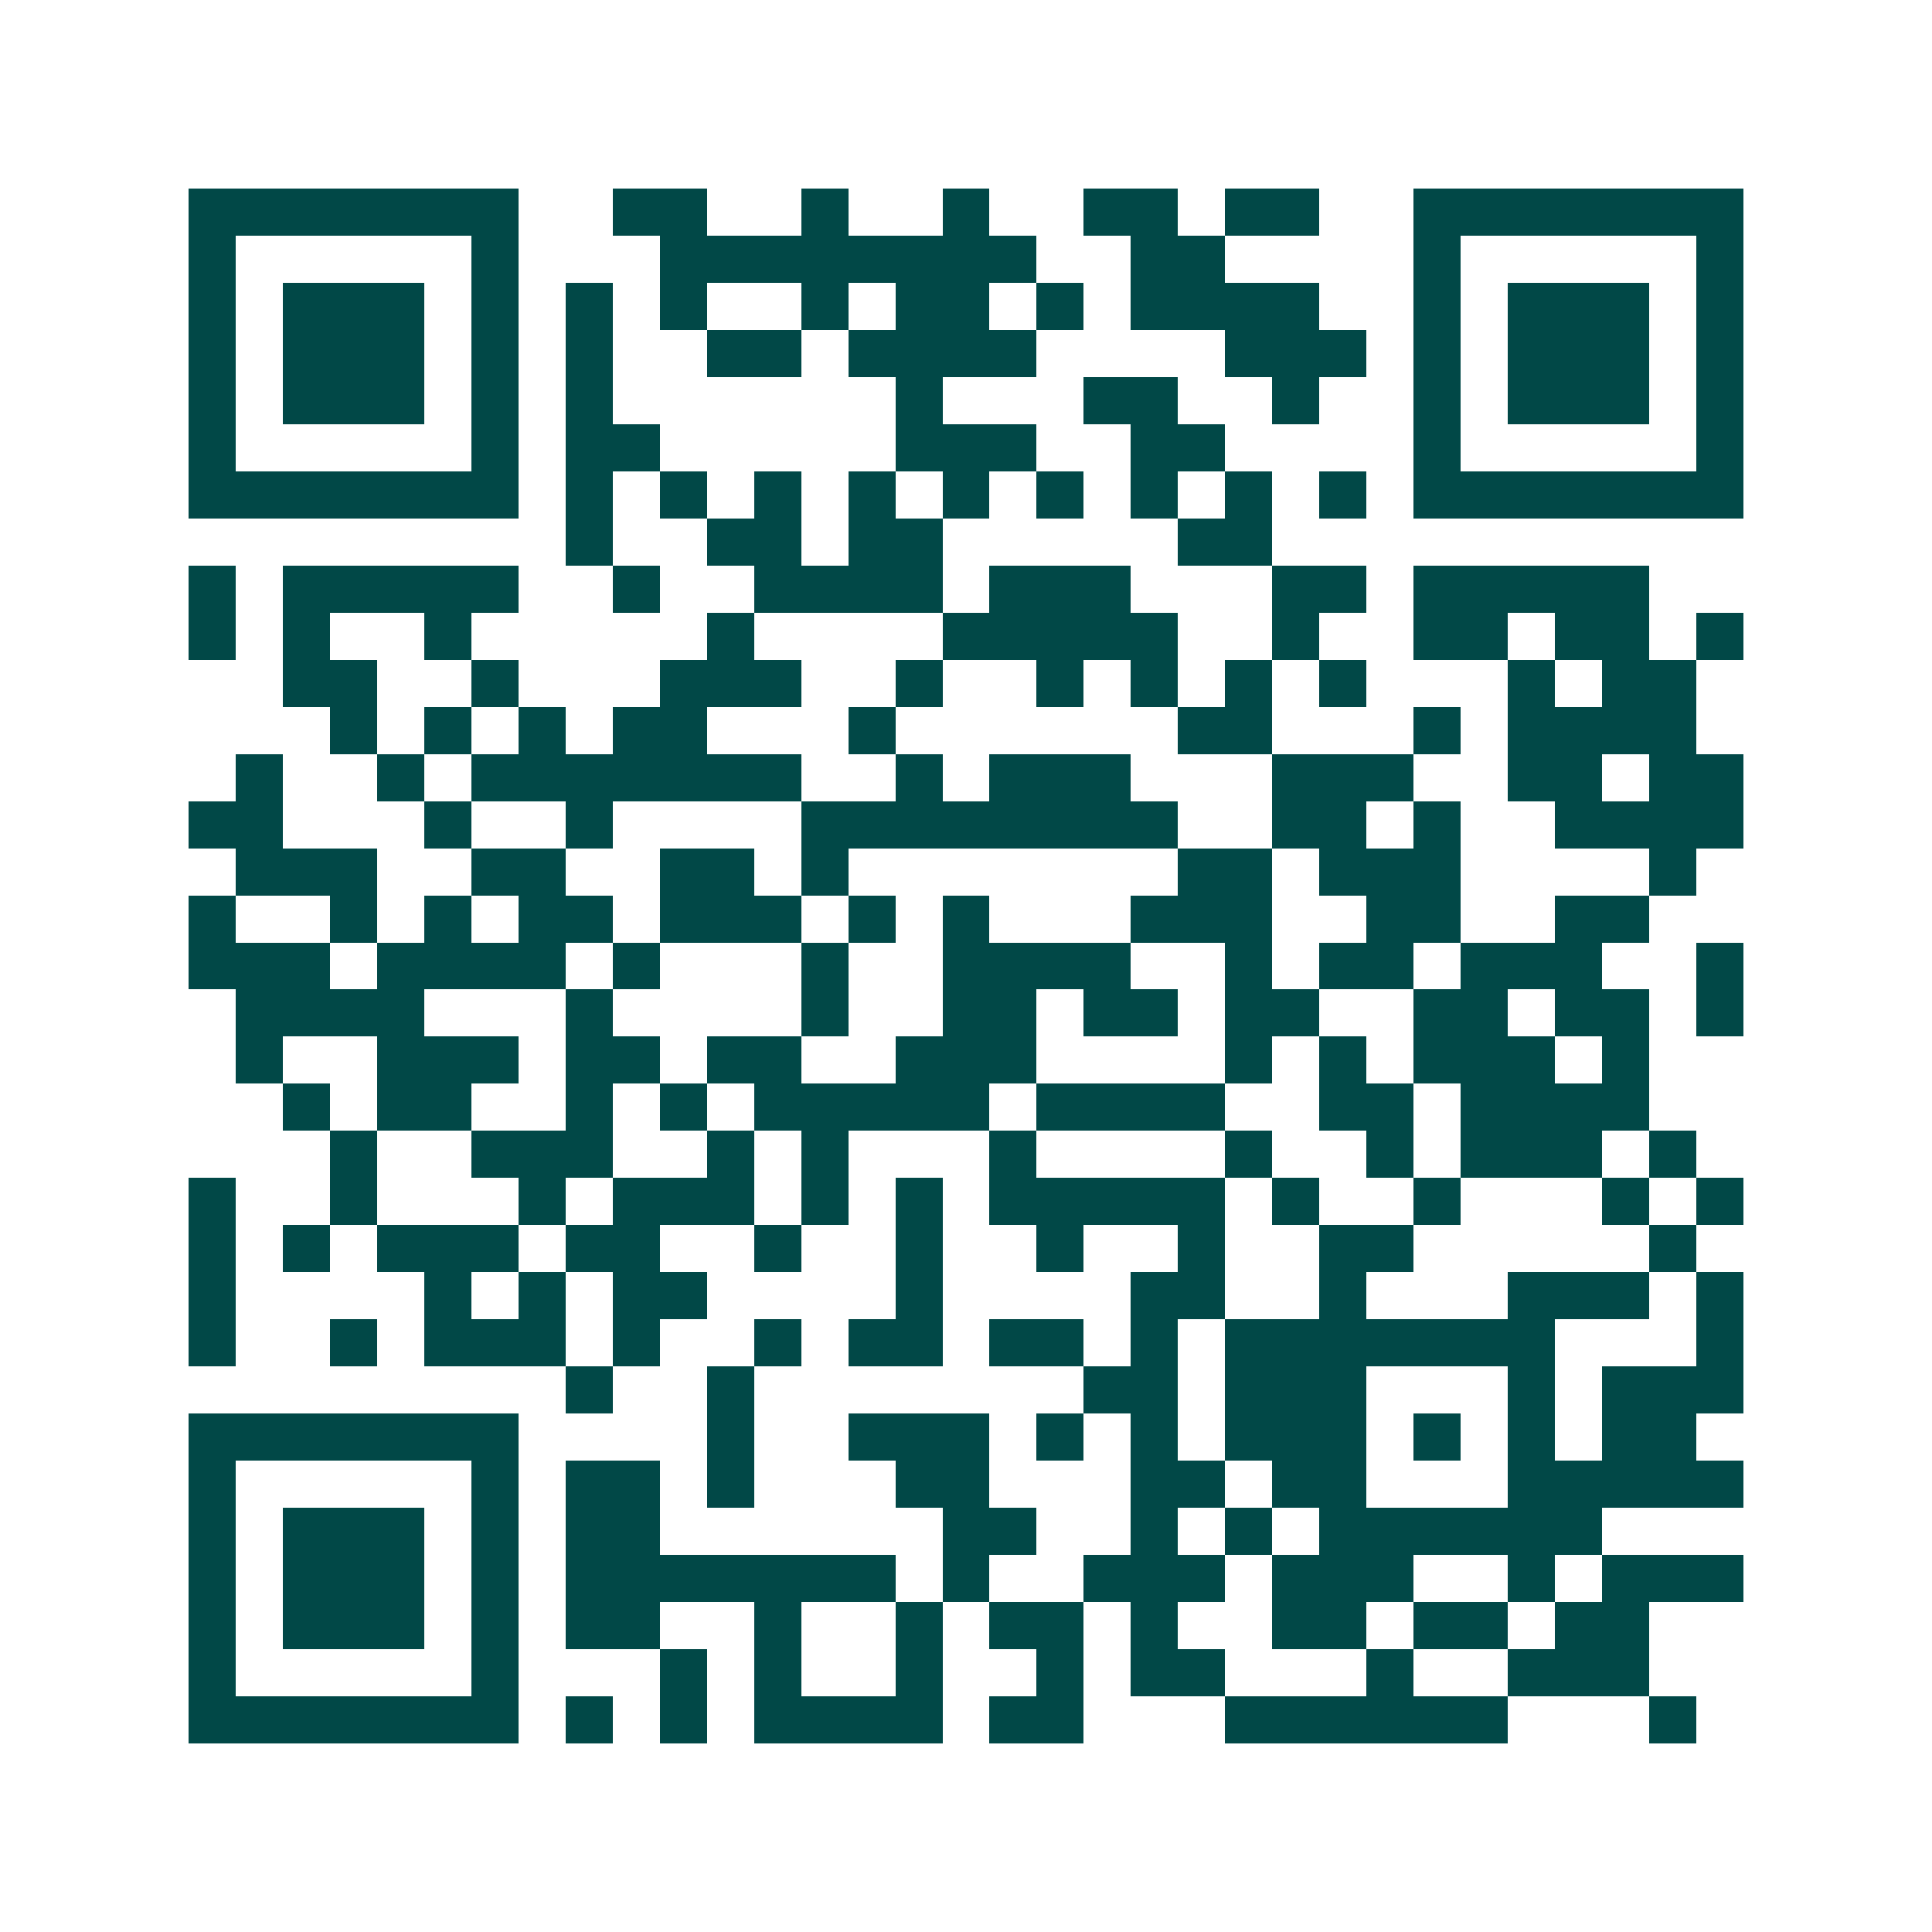 <svg xmlns="http://www.w3.org/2000/svg" width="200" height="200" viewBox="0 0 41 41" shape-rendering="crispEdges"><path fill="#ffffff" d="M0 0h41v41H0z"/><path stroke="#014847" d="M4 4.5h7m2 0h2m2 0h1m2 0h1m2 0h2m1 0h2m2 0h7M4 5.5h1m5 0h1m3 0h8m2 0h2m4 0h1m5 0h1M4 6.5h1m1 0h3m1 0h1m1 0h1m1 0h1m2 0h1m1 0h2m1 0h1m1 0h4m2 0h1m1 0h3m1 0h1M4 7.5h1m1 0h3m1 0h1m1 0h1m2 0h2m1 0h4m4 0h3m1 0h1m1 0h3m1 0h1M4 8.5h1m1 0h3m1 0h1m1 0h1m6 0h1m3 0h2m2 0h1m2 0h1m1 0h3m1 0h1M4 9.5h1m5 0h1m1 0h2m5 0h3m2 0h2m4 0h1m5 0h1M4 10.5h7m1 0h1m1 0h1m1 0h1m1 0h1m1 0h1m1 0h1m1 0h1m1 0h1m1 0h1m1 0h7M12 11.5h1m2 0h2m1 0h2m5 0h2M4 12.5h1m1 0h5m2 0h1m2 0h4m1 0h3m3 0h2m1 0h5M4 13.5h1m1 0h1m2 0h1m5 0h1m4 0h5m2 0h1m2 0h2m1 0h2m1 0h1M6 14.5h2m2 0h1m3 0h3m2 0h1m2 0h1m1 0h1m1 0h1m1 0h1m3 0h1m1 0h2M7 15.5h1m1 0h1m1 0h1m1 0h2m3 0h1m6 0h2m3 0h1m1 0h4M5 16.5h1m2 0h1m1 0h7m2 0h1m1 0h3m3 0h3m2 0h2m1 0h2M4 17.5h2m3 0h1m2 0h1m4 0h8m2 0h2m1 0h1m2 0h4M5 18.5h3m2 0h2m2 0h2m1 0h1m7 0h2m1 0h3m4 0h1M4 19.5h1m2 0h1m1 0h1m1 0h2m1 0h3m1 0h1m1 0h1m3 0h3m2 0h2m2 0h2M4 20.5h3m1 0h4m1 0h1m3 0h1m2 0h4m2 0h1m1 0h2m1 0h3m2 0h1M5 21.5h4m3 0h1m4 0h1m2 0h2m1 0h2m1 0h2m2 0h2m1 0h2m1 0h1M5 22.5h1m2 0h3m1 0h2m1 0h2m2 0h3m4 0h1m1 0h1m1 0h3m1 0h1M6 23.5h1m1 0h2m2 0h1m1 0h1m1 0h5m1 0h4m2 0h2m1 0h4M7 24.5h1m2 0h3m2 0h1m1 0h1m3 0h1m4 0h1m2 0h1m1 0h3m1 0h1M4 25.5h1m2 0h1m3 0h1m1 0h3m1 0h1m1 0h1m1 0h5m1 0h1m2 0h1m3 0h1m1 0h1M4 26.5h1m1 0h1m1 0h3m1 0h2m2 0h1m2 0h1m2 0h1m2 0h1m2 0h2m5 0h1M4 27.5h1m4 0h1m1 0h1m1 0h2m4 0h1m4 0h2m2 0h1m3 0h3m1 0h1M4 28.5h1m2 0h1m1 0h3m1 0h1m2 0h1m1 0h2m1 0h2m1 0h1m1 0h7m3 0h1M12 29.5h1m2 0h1m7 0h2m1 0h3m3 0h1m1 0h3M4 30.5h7m4 0h1m2 0h3m1 0h1m1 0h1m1 0h3m1 0h1m1 0h1m1 0h2M4 31.5h1m5 0h1m1 0h2m1 0h1m3 0h2m3 0h2m1 0h2m3 0h5M4 32.5h1m1 0h3m1 0h1m1 0h2m6 0h2m2 0h1m1 0h1m1 0h6M4 33.5h1m1 0h3m1 0h1m1 0h7m1 0h1m2 0h3m1 0h3m2 0h1m1 0h3M4 34.5h1m1 0h3m1 0h1m1 0h2m2 0h1m2 0h1m1 0h2m1 0h1m2 0h2m1 0h2m1 0h2M4 35.5h1m5 0h1m3 0h1m1 0h1m2 0h1m2 0h1m1 0h2m3 0h1m2 0h3M4 36.5h7m1 0h1m1 0h1m1 0h4m1 0h2m3 0h6m3 0h1"/></svg>
